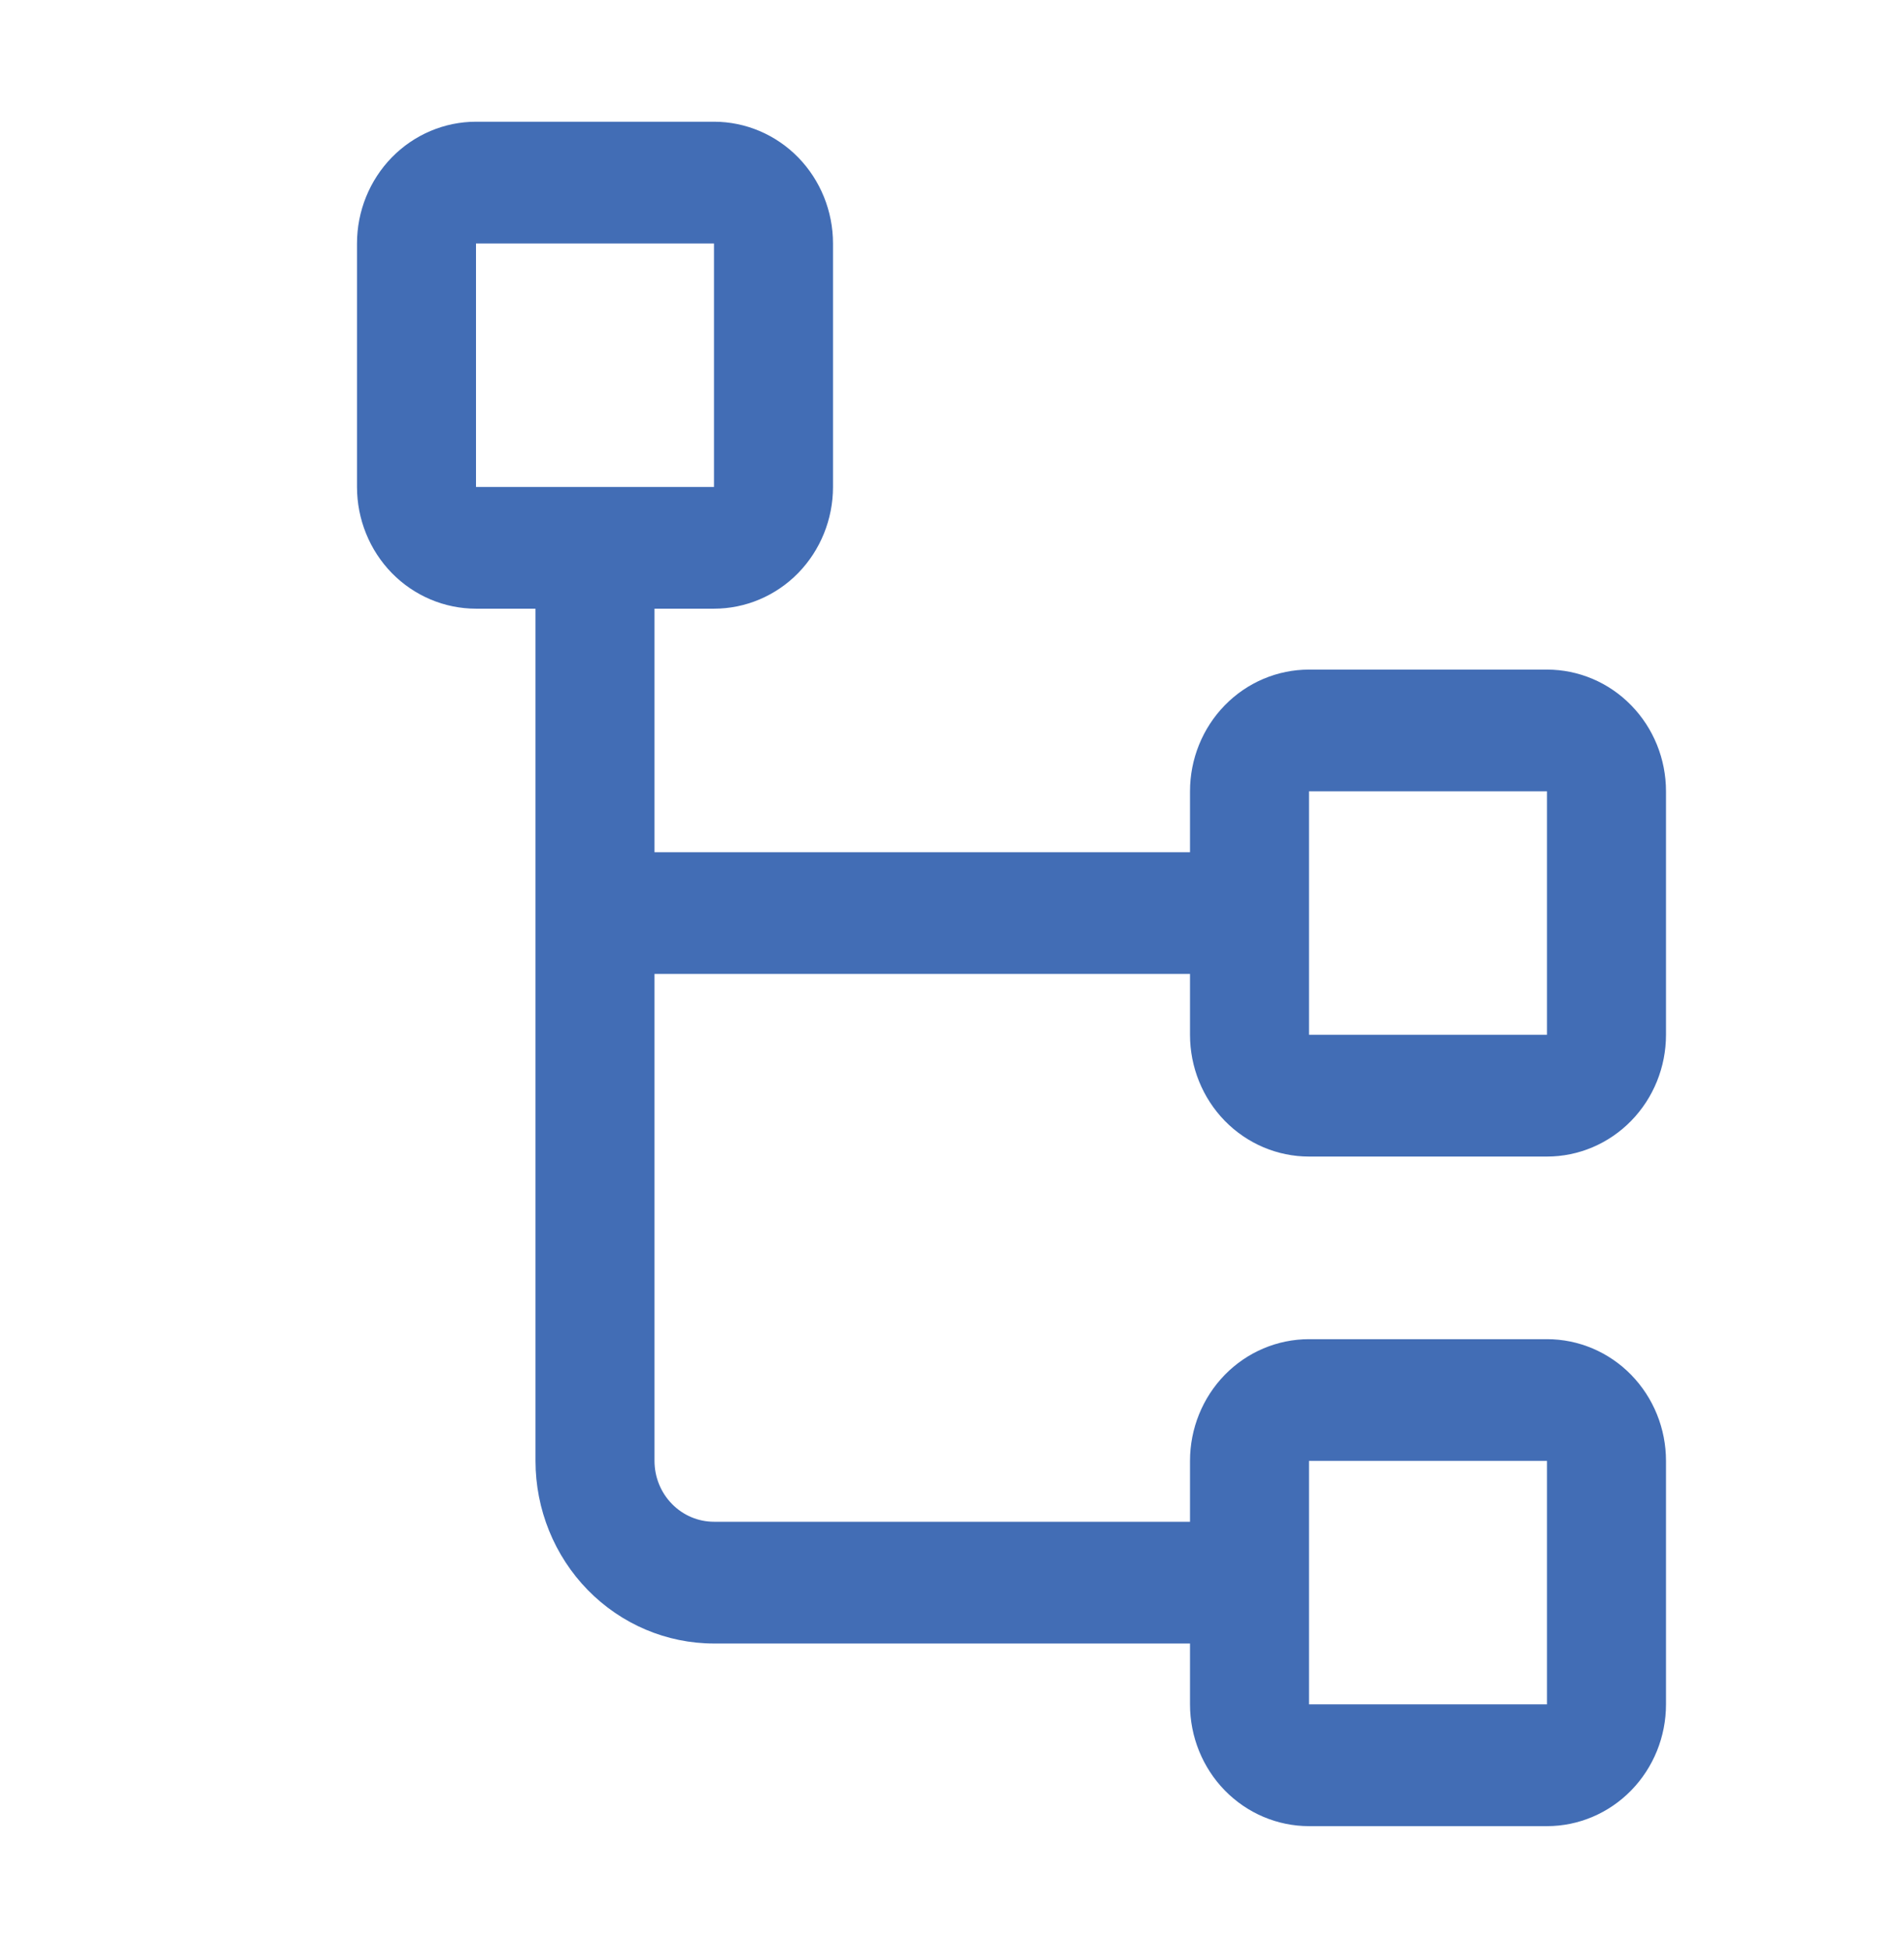 <svg width="44" height="45" viewBox="0 0 44 45" fill="none" xmlns="http://www.w3.org/2000/svg">
<path d="M30.25 26.719H35.75C36.479 26.719 37.179 26.422 37.694 25.895C38.21 25.367 38.5 24.652 38.5 23.906V18.281C38.5 17.535 38.21 16.82 37.694 16.293C37.179 15.765 36.479 15.469 35.75 15.469H30.25C29.521 15.469 28.821 15.765 28.305 16.293C27.79 16.82 27.5 17.535 27.5 18.281V19.688H15.125V14.062H16.5C17.229 14.062 17.929 13.766 18.445 13.239C18.96 12.711 19.25 11.996 19.25 11.25V5.625C19.25 4.879 18.96 4.164 18.445 3.636C17.929 3.109 17.229 2.812 16.5 2.812H11C10.271 2.812 9.571 3.109 9.055 3.636C8.54 4.164 8.25 4.879 8.25 5.625V11.25C8.25 11.996 8.54 12.711 9.055 13.239C9.571 13.766 10.271 14.062 11 14.062H12.375V33.75C12.375 34.869 12.81 35.942 13.583 36.733C14.357 37.524 15.406 37.969 16.5 37.969H27.5V39.375C27.5 40.121 27.79 40.836 28.305 41.364C28.821 41.891 29.521 42.188 30.25 42.188H35.75C36.479 42.188 37.179 41.891 37.694 41.364C38.21 40.836 38.5 40.121 38.5 39.375V33.75C38.5 33.004 38.21 32.289 37.694 31.761C37.179 31.234 36.479 30.938 35.75 30.938H30.25C29.521 30.938 28.821 31.234 28.305 31.761C27.79 32.289 27.5 33.004 27.5 33.75V35.156H16.5C16.135 35.156 15.786 35.008 15.528 34.744C15.27 34.481 15.125 34.123 15.125 33.75V22.5H27.5V23.906C27.5 24.652 27.79 25.367 28.305 25.895C28.821 26.422 29.521 26.719 30.25 26.719ZM11 5.625H16.5V11.25H11V5.625ZM30.25 33.75H35.75V39.375H30.25V33.75ZM30.25 18.281H35.75V23.906H30.25V18.281Z" fill="#426DB5"/>
</svg>
